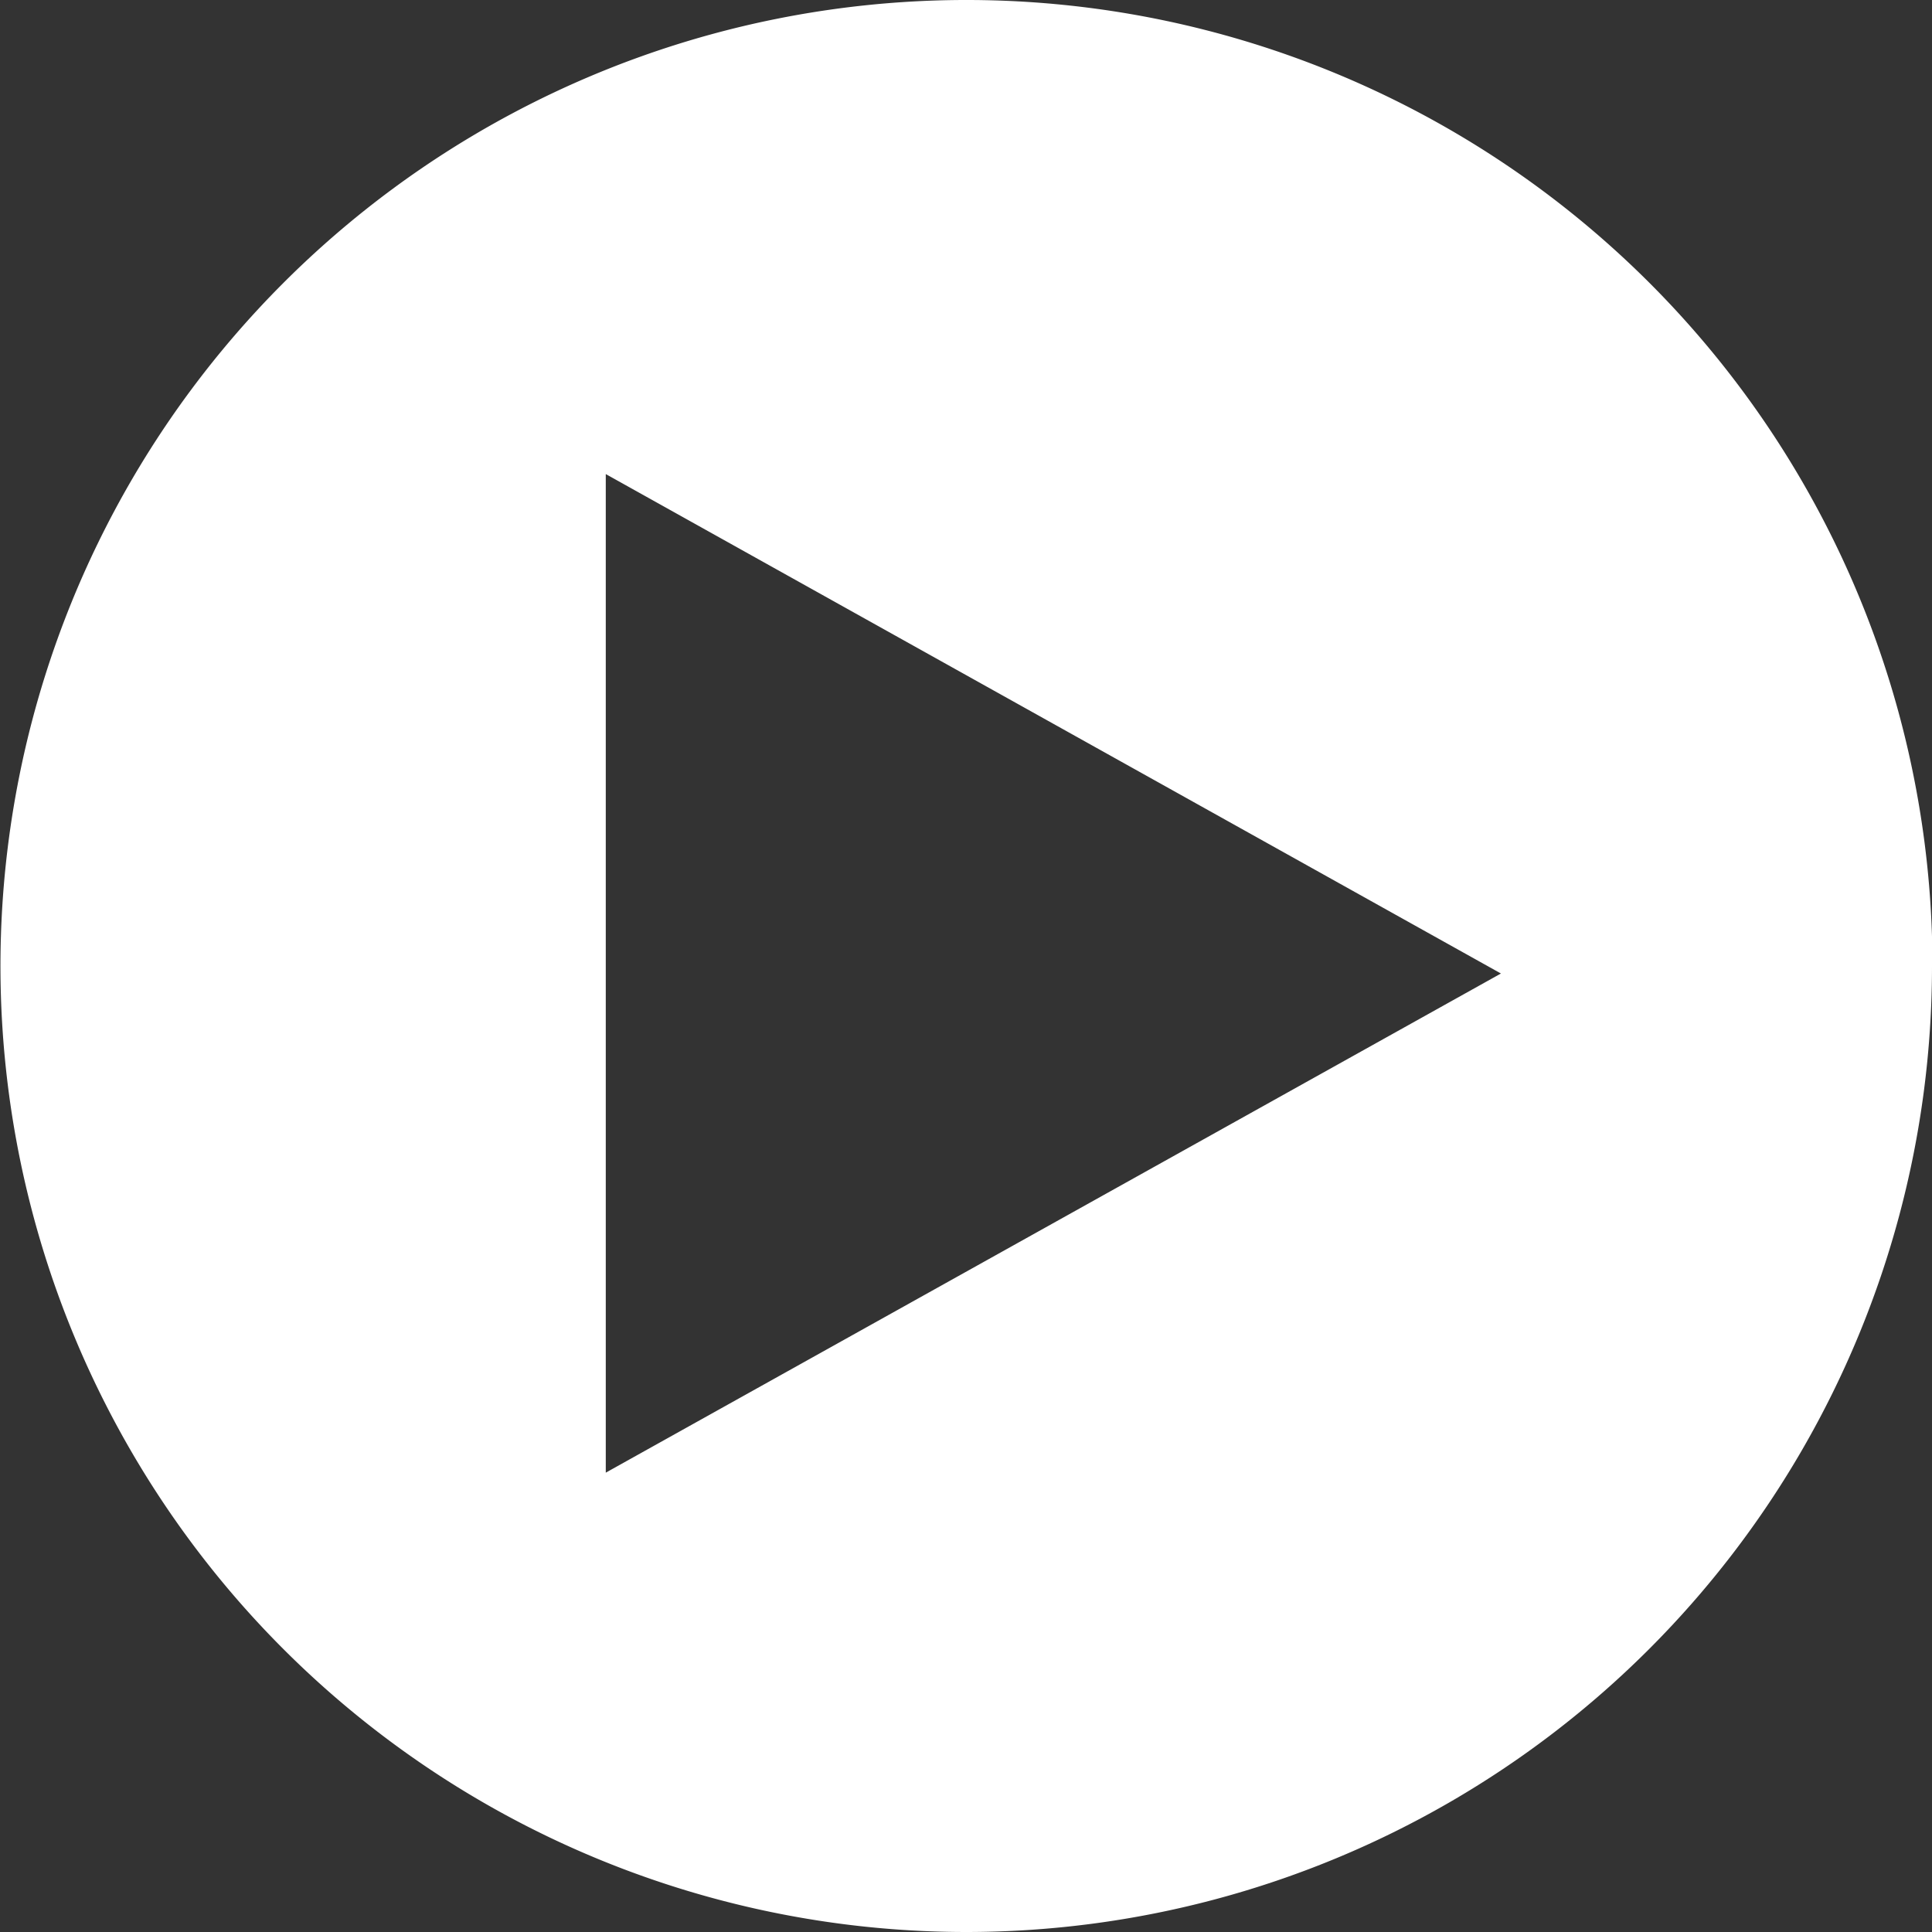 <svg id="Ebene_1" data-name="Ebene 1" xmlns="http://www.w3.org/2000/svg" viewBox="0 0 211.1 211.1"><rect x="0" y="0" width="211.1" height="211.1" fill="#333333" stroke="none"/><defs><style>.cls-1{fill:#fff;}</style></defs><title>play</title><path class="cls-1" d="M164,106.37,66.19,160.91V51.8Zm47.15-.82A105.55,105.55,0,1,0,105.55,211.1,105.54,105.54,0,0,0,211.1,105.55" transform="translate(0)"/></svg>